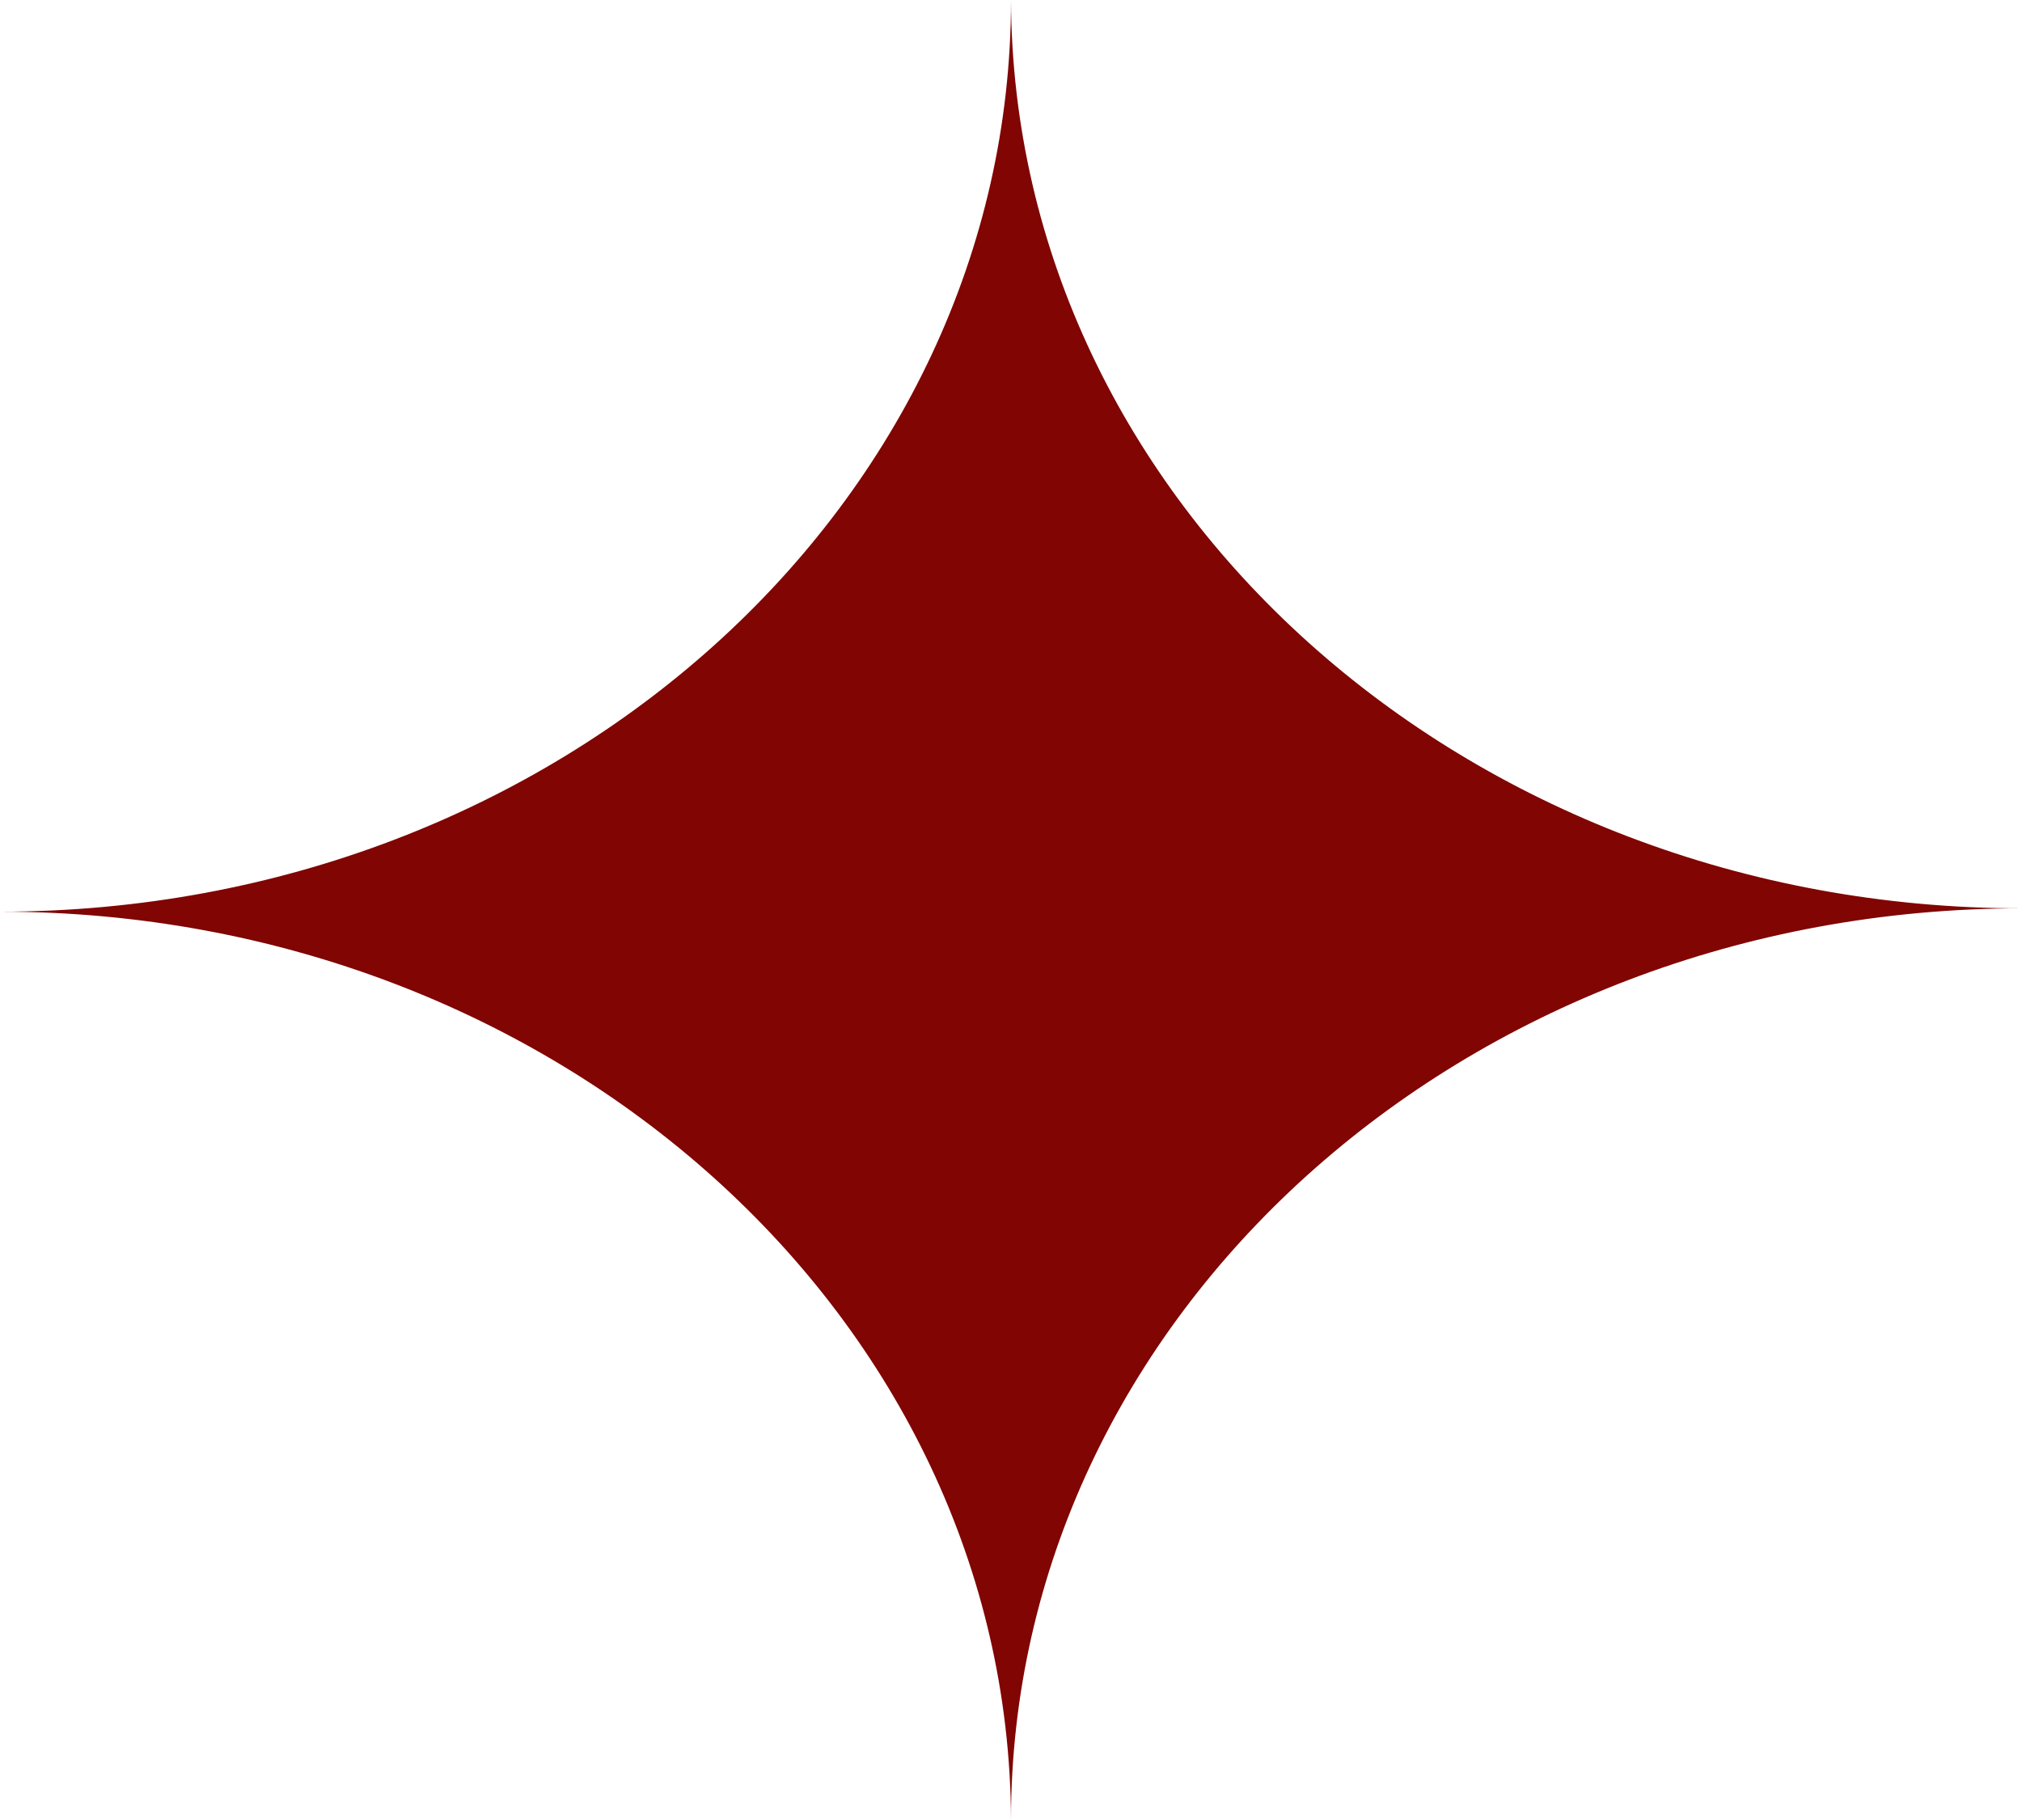 <?xml version="1.0" encoding="UTF-8"?> <svg xmlns="http://www.w3.org/2000/svg" width="40" height="36" viewBox="0 0 40 36" fill="none"> <path fill-rule="evenodd" clip-rule="evenodd" d="M20 36C19.96 26.071 11.021 18.033 0 18.033C11.046 18.033 20 9.959 20 0C20.04 9.929 28.979 17.967 40 17.967C28.954 17.967 20 26.041 20 36Z" fill="#800503"></path> </svg> 